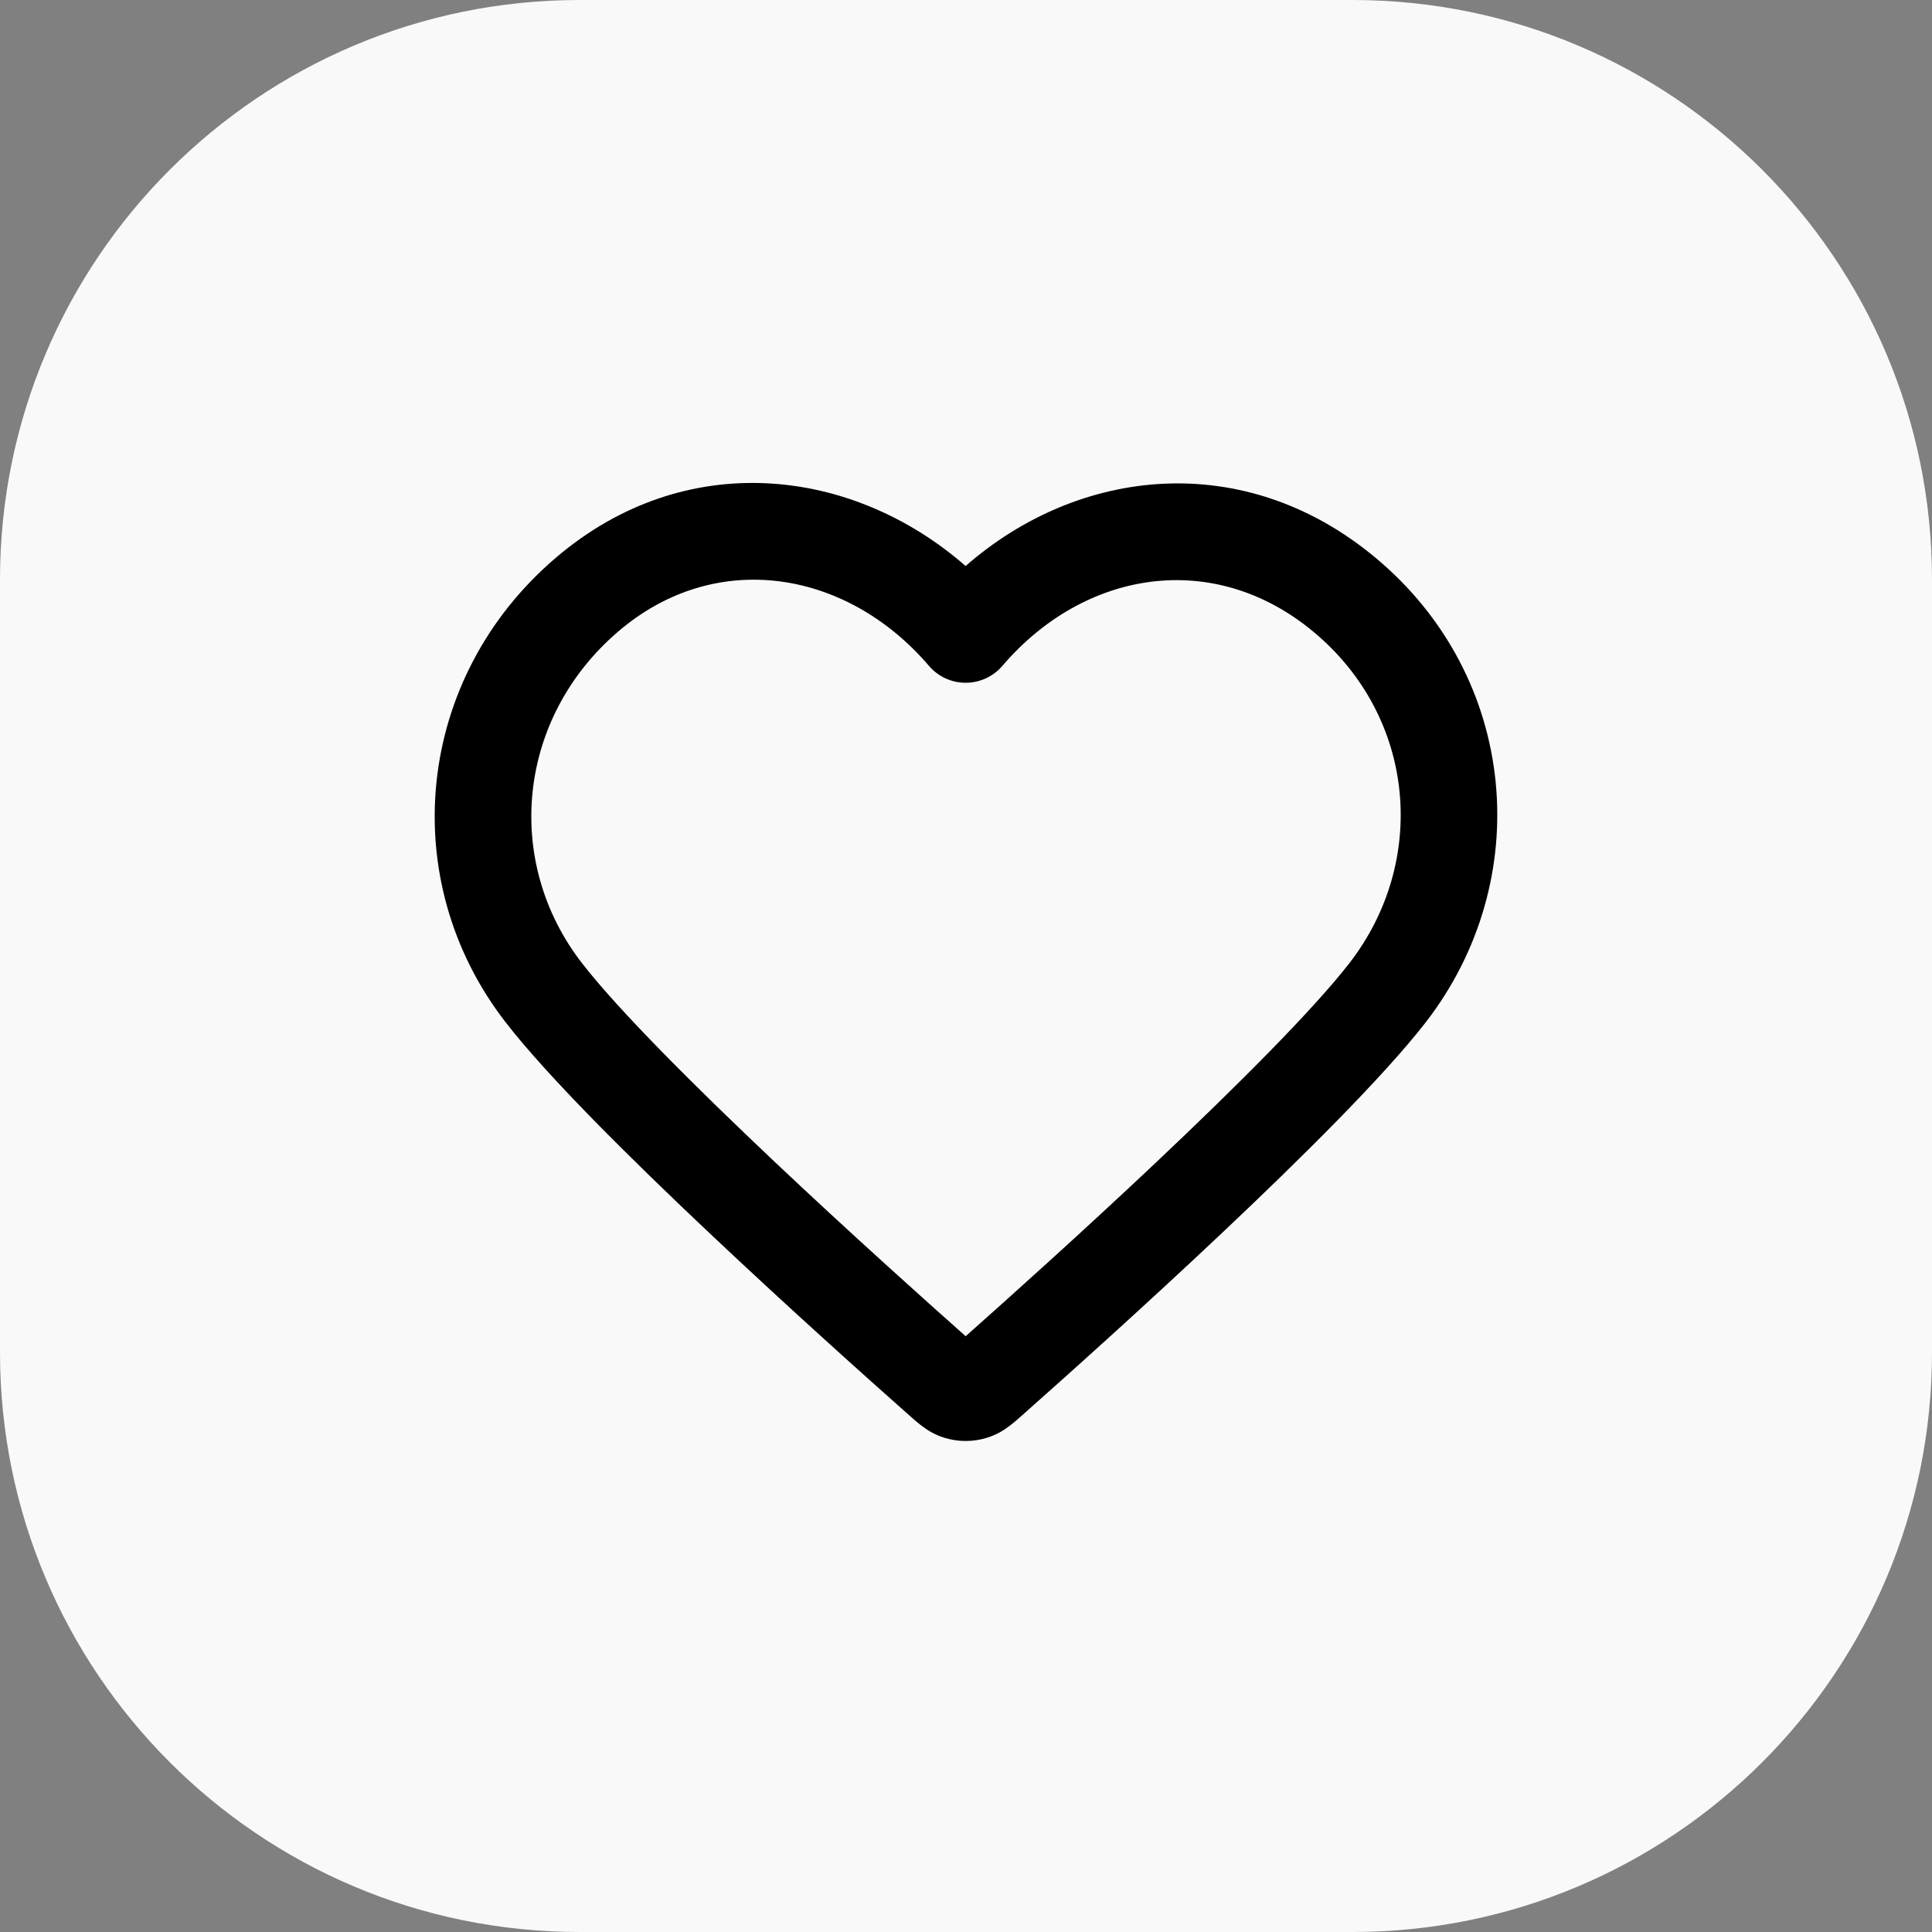 <svg width="40" height="40" viewBox="0 0 40 40" fill="none" xmlns="http://www.w3.org/2000/svg">
<rect x="0" y="0" width="40" height="40" fill="#808080" stroke="none"/>
<g clip-path="url(#clip0_263_41)">
<path d="M28 0H12C5.373 0 0 5.373 0 12V28C0 34.627 5.373 40 12 40H28C34.627 40 40 34.627 40 28V12C40 5.373 34.627 0 28 0Z" fill="#F9F9F9"/>
<path d="M11.505 11.55C14.192 9.254 17.652 9.673 19.992 11.719C22.329 9.672 25.753 9.282 28.471 11.541C31.444 14.012 31.801 18.227 29.512 21.174C28.639 22.297 26.936 23.984 25.3 25.528C23.644 27.091 21.991 28.568 21.177 29.289C21.098 29.359 20.996 29.451 20.898 29.524C20.789 29.607 20.632 29.709 20.422 29.771C20.143 29.855 19.843 29.855 19.564 29.771C19.355 29.709 19.197 29.607 19.088 29.524C18.99 29.451 18.889 29.359 18.809 29.289C17.995 28.568 16.342 27.091 14.687 25.528C13.05 23.984 11.347 22.297 10.475 21.174C8.176 18.216 8.598 14.033 11.505 11.55ZM19.233 13.786C17.528 11.793 14.818 11.35 12.805 13.07C10.701 14.867 10.418 17.842 12.054 19.947C12.817 20.929 14.407 22.514 16.059 24.074C17.602 25.53 19.146 26.913 19.993 27.665C20.84 26.913 22.384 25.53 23.927 24.074C25.579 22.514 27.169 20.929 27.933 19.947C29.577 17.831 29.315 14.843 27.192 13.079C25.125 11.361 22.45 11.802 20.753 13.786C20.563 14.008 20.285 14.136 19.993 14.136C19.701 14.136 19.423 14.008 19.233 13.786Z" fill="black"/>
</g>
<defs>
<clipPath id="clip0_263_41">
<rect width="40" height="40" fill="white"/>
</clipPath>
</defs>
</svg>
